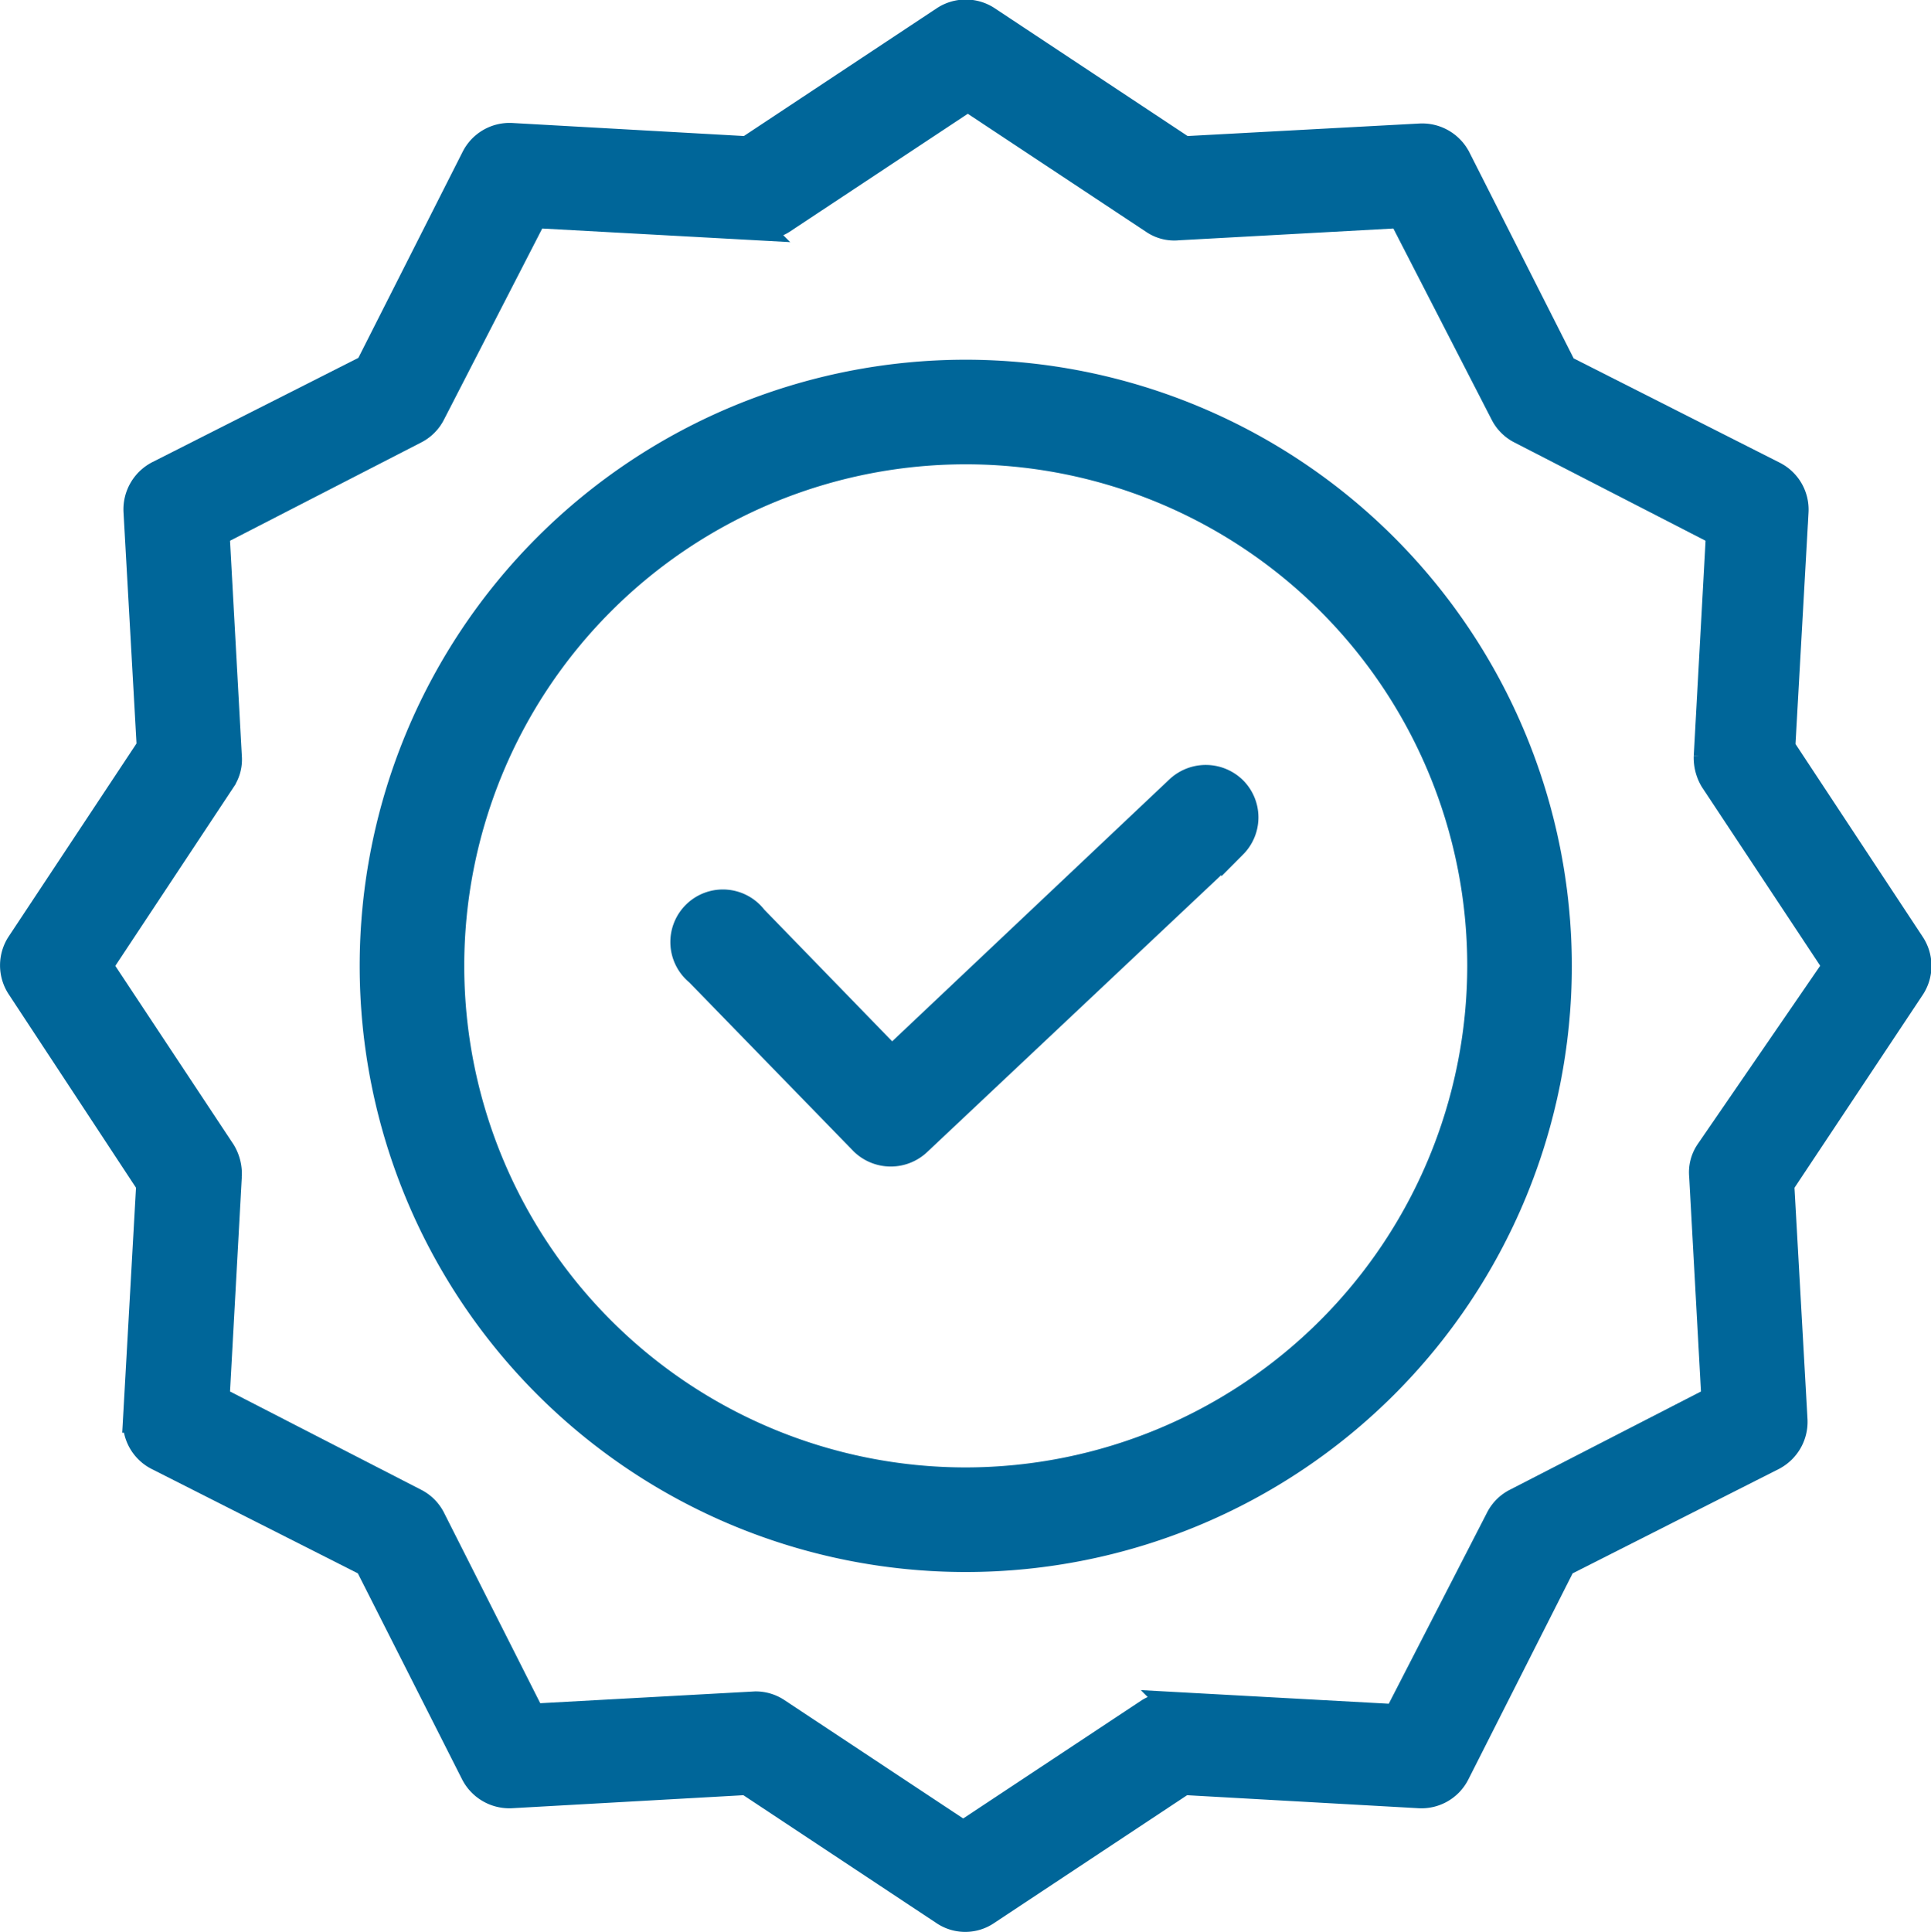<svg id="Capa_1" data-name="Capa 1" xmlns="http://www.w3.org/2000/svg" viewBox="0 0 37.85 37.87"><defs><style>.cls-1{fill:#069;stroke:#069;stroke-miterlimit:10;stroke-width:0.5px;}</style></defs><title>iso</title><path class="cls-1" d="M557.61,94.7L552,100l-2.69-2.77a0.78,0.78,0,1,0-1.11,1.08l3.23,3.32a0.79,0.79,0,0,0,1.1,0l6.18-5.82a0.78,0.78,0,0,0,0-1.1A0.79,0.79,0,0,0,557.61,94.7Z" transform="translate(-534.52 -79.24)"/><path class="cls-1" d="M553.45,86.54a11.63,11.63,0,1,0,11.63,11.63A11.64,11.64,0,0,0,553.45,86.54Zm0,21.71a10.08,10.08,0,1,1,10.08-10.08A10.09,10.09,0,0,1,553.45,108.25Z" transform="translate(-534.52 -79.24)"/><path class="cls-1" d="M569.46,93.89l0.26-4.62a0.78,0.78,0,0,0-.43-0.74l-4.11-2.08-2.08-4.11a0.79,0.79,0,0,0-.74-0.43l-4.63.25-3.85-2.55a0.78,0.78,0,0,0-.86,0l-3.85,2.55-4.62-.26a0.78,0.78,0,0,0-.74.43l-2.08,4.11-4.11,2.08a0.79,0.79,0,0,0-.43.74l0.26,4.62-2.55,3.85a0.78,0.78,0,0,0,0,.86l2.54,3.86-0.26,4.62a0.78,0.78,0,0,0,.43.74l4.11,2.08L543.8,114a0.79,0.79,0,0,0,.74.43l4.62-.26,3.85,2.55a0.76,0.76,0,0,0,.86,0l3.85-2.55,4.62,0.26a0.78,0.78,0,0,0,.74-0.43l2.08-4.11,4.11-2.08a0.79,0.79,0,0,0,.43-0.74l-0.26-4.62L572,98.6a0.78,0.78,0,0,0,0-.86ZM568,101.81a0.73,0.73,0,0,0-.12.48l0.24,4.37-3.89,2a0.77,0.77,0,0,0-.34.34l-2,3.89-4.37-.24a0.85,0.85,0,0,0-.48.12l-3.64,2.41-3.64-2.41a0.77,0.77,0,0,0-.43-0.13h0l-4.37.24L543,109a0.77,0.77,0,0,0-.34-0.34l-3.89-2,0.24-4.37a0.85,0.85,0,0,0-.12-0.48l-2.41-3.64,2.41-3.64a0.73,0.73,0,0,0,.12-0.47l-0.24-4.37,3.89-2a0.77,0.77,0,0,0,.34-0.34l2-3.89,4.37,0.24a0.85,0.85,0,0,0,.48-0.12l3.64-2.41,3.64,2.41a0.73,0.73,0,0,0,.48.12l4.37-.24,2,3.89a0.77,0.77,0,0,0,.34.34l3.89,2-0.24,4.37a0.85,0.85,0,0,0,.12.47l2.41,3.64Z" transform="translate(-534.52 -79.24)"/></svg>